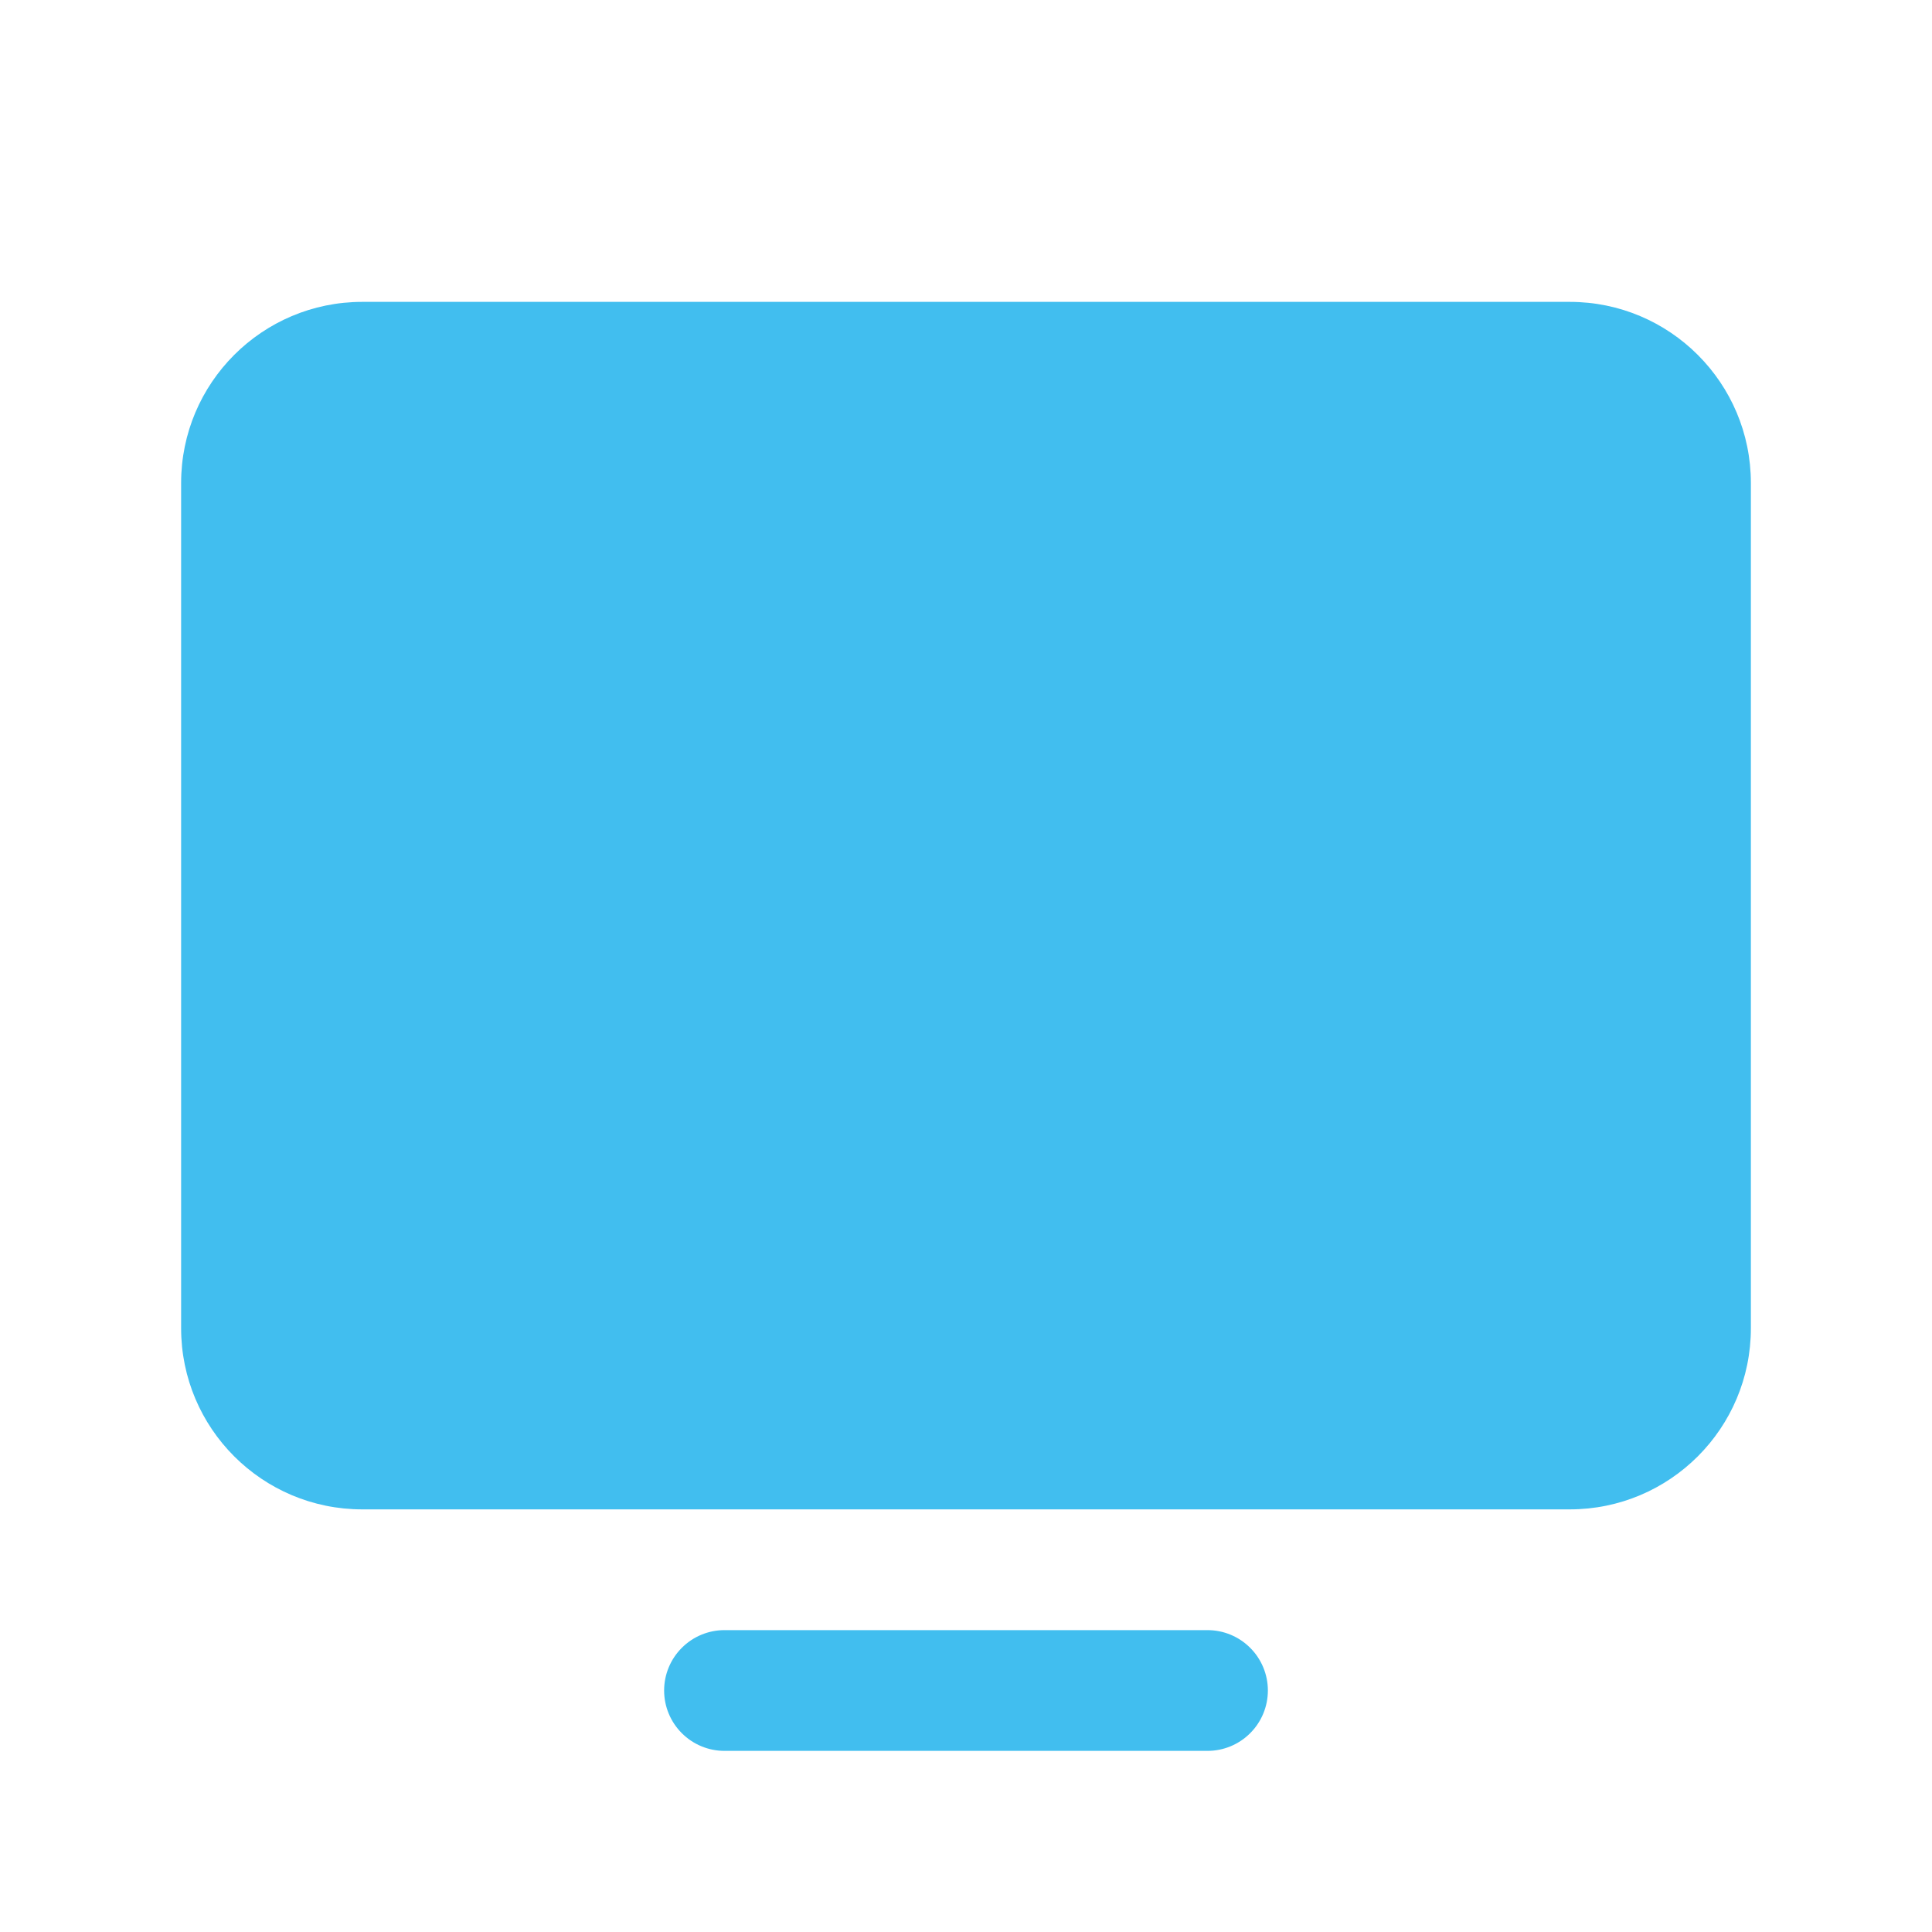 <?xml version="1.0" encoding="UTF-8"?> <svg xmlns="http://www.w3.org/2000/svg" width="56" height="56" viewBox="0 0 56 56" fill="none"><path d="M45.5 8.75H10.5C7.601 8.75 5.25 11.101 5.25 14V38.5C5.25 41.4 7.601 43.75 10.5 43.75H45.5C48.4 43.75 50.75 41.4 50.75 38.5V14C50.75 11.101 48.4 8.75 45.5 8.75Z" fill="#41BEEF"></path><path d="M35 47.25H21C20.536 47.25 20.091 47.434 19.763 47.763C19.434 48.091 19.25 48.536 19.25 49C19.25 49.464 19.434 49.909 19.763 50.237C20.091 50.566 20.536 50.75 21 50.75H35C35.464 50.75 35.909 50.566 36.237 50.237C36.566 49.909 36.75 49.464 36.75 49C36.75 48.536 36.566 48.091 36.237 47.763C35.909 47.434 35.464 47.25 35 47.25Z" fill="#41BEEF"></path></svg> 